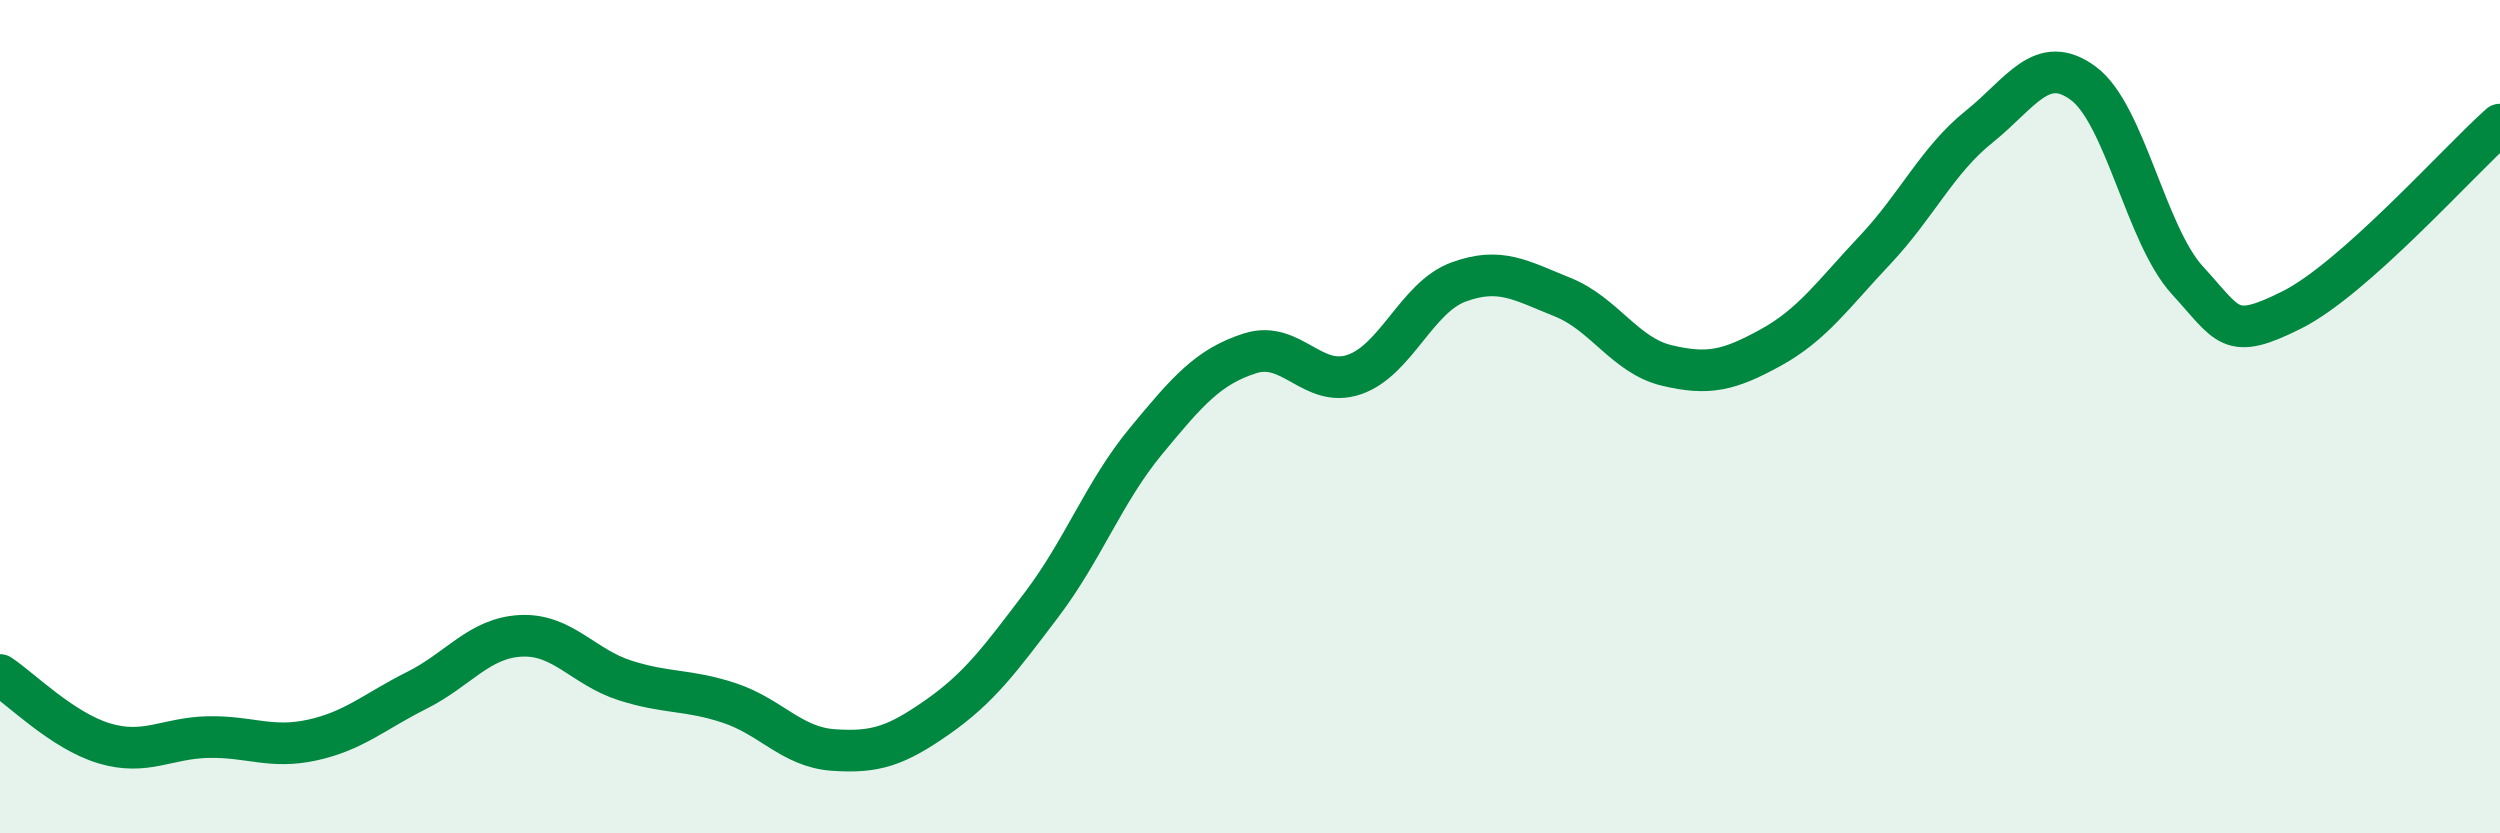 
    <svg width="60" height="20" viewBox="0 0 60 20" xmlns="http://www.w3.org/2000/svg">
      <path
        d="M 0,16.2 C 0.5,16.53 1.5,17.54 2.5,17.84 C 3.5,18.14 4,17.71 5,17.69 C 6,17.67 6.5,17.98 7.5,17.76 C 8.5,17.54 9,17.07 10,16.57 C 11,16.07 11.5,15.31 12.5,15.26 C 13.5,15.21 14,16.01 15,16.33 C 16,16.65 16.5,16.54 17.5,16.87 C 18.5,17.2 19,17.93 20,18 C 21,18.07 21.5,17.91 22.5,17.21 C 23.5,16.51 24,15.83 25,14.51 C 26,13.19 26.5,11.8 27.5,10.59 C 28.5,9.38 29,8.8 30,8.48 C 31,8.16 31.5,9.33 32.5,8.99 C 33.5,8.65 34,7.14 35,6.77 C 36,6.4 36.5,6.73 37.5,7.13 C 38.5,7.53 39,8.53 40,8.77 C 41,9.01 41.5,8.89 42.5,8.34 C 43.5,7.79 44,7.06 45,6 C 46,4.94 46.5,3.84 47.5,3.04 C 48.5,2.24 49,1.26 50,2 C 51,2.74 51.5,5.64 52.5,6.73 C 53.5,7.82 53.5,8.19 55,7.44 C 56.5,6.69 59,3.88 60,2.99L60 20L0 20Z"
        fill="#008740"
        opacity="0.1"
        stroke-linecap="round"
        stroke-linejoin="round"
      />
      <path
        d="M 0,16.2 C 0.5,16.53 1.5,17.54 2.5,17.84 C 3.5,18.14 4,17.71 5,17.69 C 6,17.67 6.5,17.98 7.5,17.76 C 8.5,17.54 9,17.07 10,16.57 C 11,16.07 11.5,15.31 12.5,15.26 C 13.5,15.21 14,16.01 15,16.33 C 16,16.65 16.5,16.54 17.5,16.87 C 18.5,17.2 19,17.93 20,18 C 21,18.07 21.5,17.91 22.5,17.21 C 23.5,16.51 24,15.83 25,14.51 C 26,13.19 26.5,11.8 27.5,10.59 C 28.5,9.38 29,8.8 30,8.48 C 31,8.16 31.5,9.33 32.5,8.99 C 33.5,8.65 34,7.14 35,6.77 C 36,6.4 36.5,6.73 37.5,7.13 C 38.5,7.53 39,8.53 40,8.77 C 41,9.01 41.5,8.89 42.5,8.34 C 43.5,7.79 44,7.06 45,6 C 46,4.94 46.5,3.84 47.5,3.04 C 48.5,2.24 49,1.26 50,2 C 51,2.74 51.5,5.64 52.5,6.73 C 53.5,7.82 53.5,8.19 55,7.44 C 56.5,6.69 59,3.88 60,2.99"
        stroke="#008740"
        stroke-width="1"
        fill="none"
        stroke-linecap="round"
        stroke-linejoin="round"
      />
    </svg>
  
